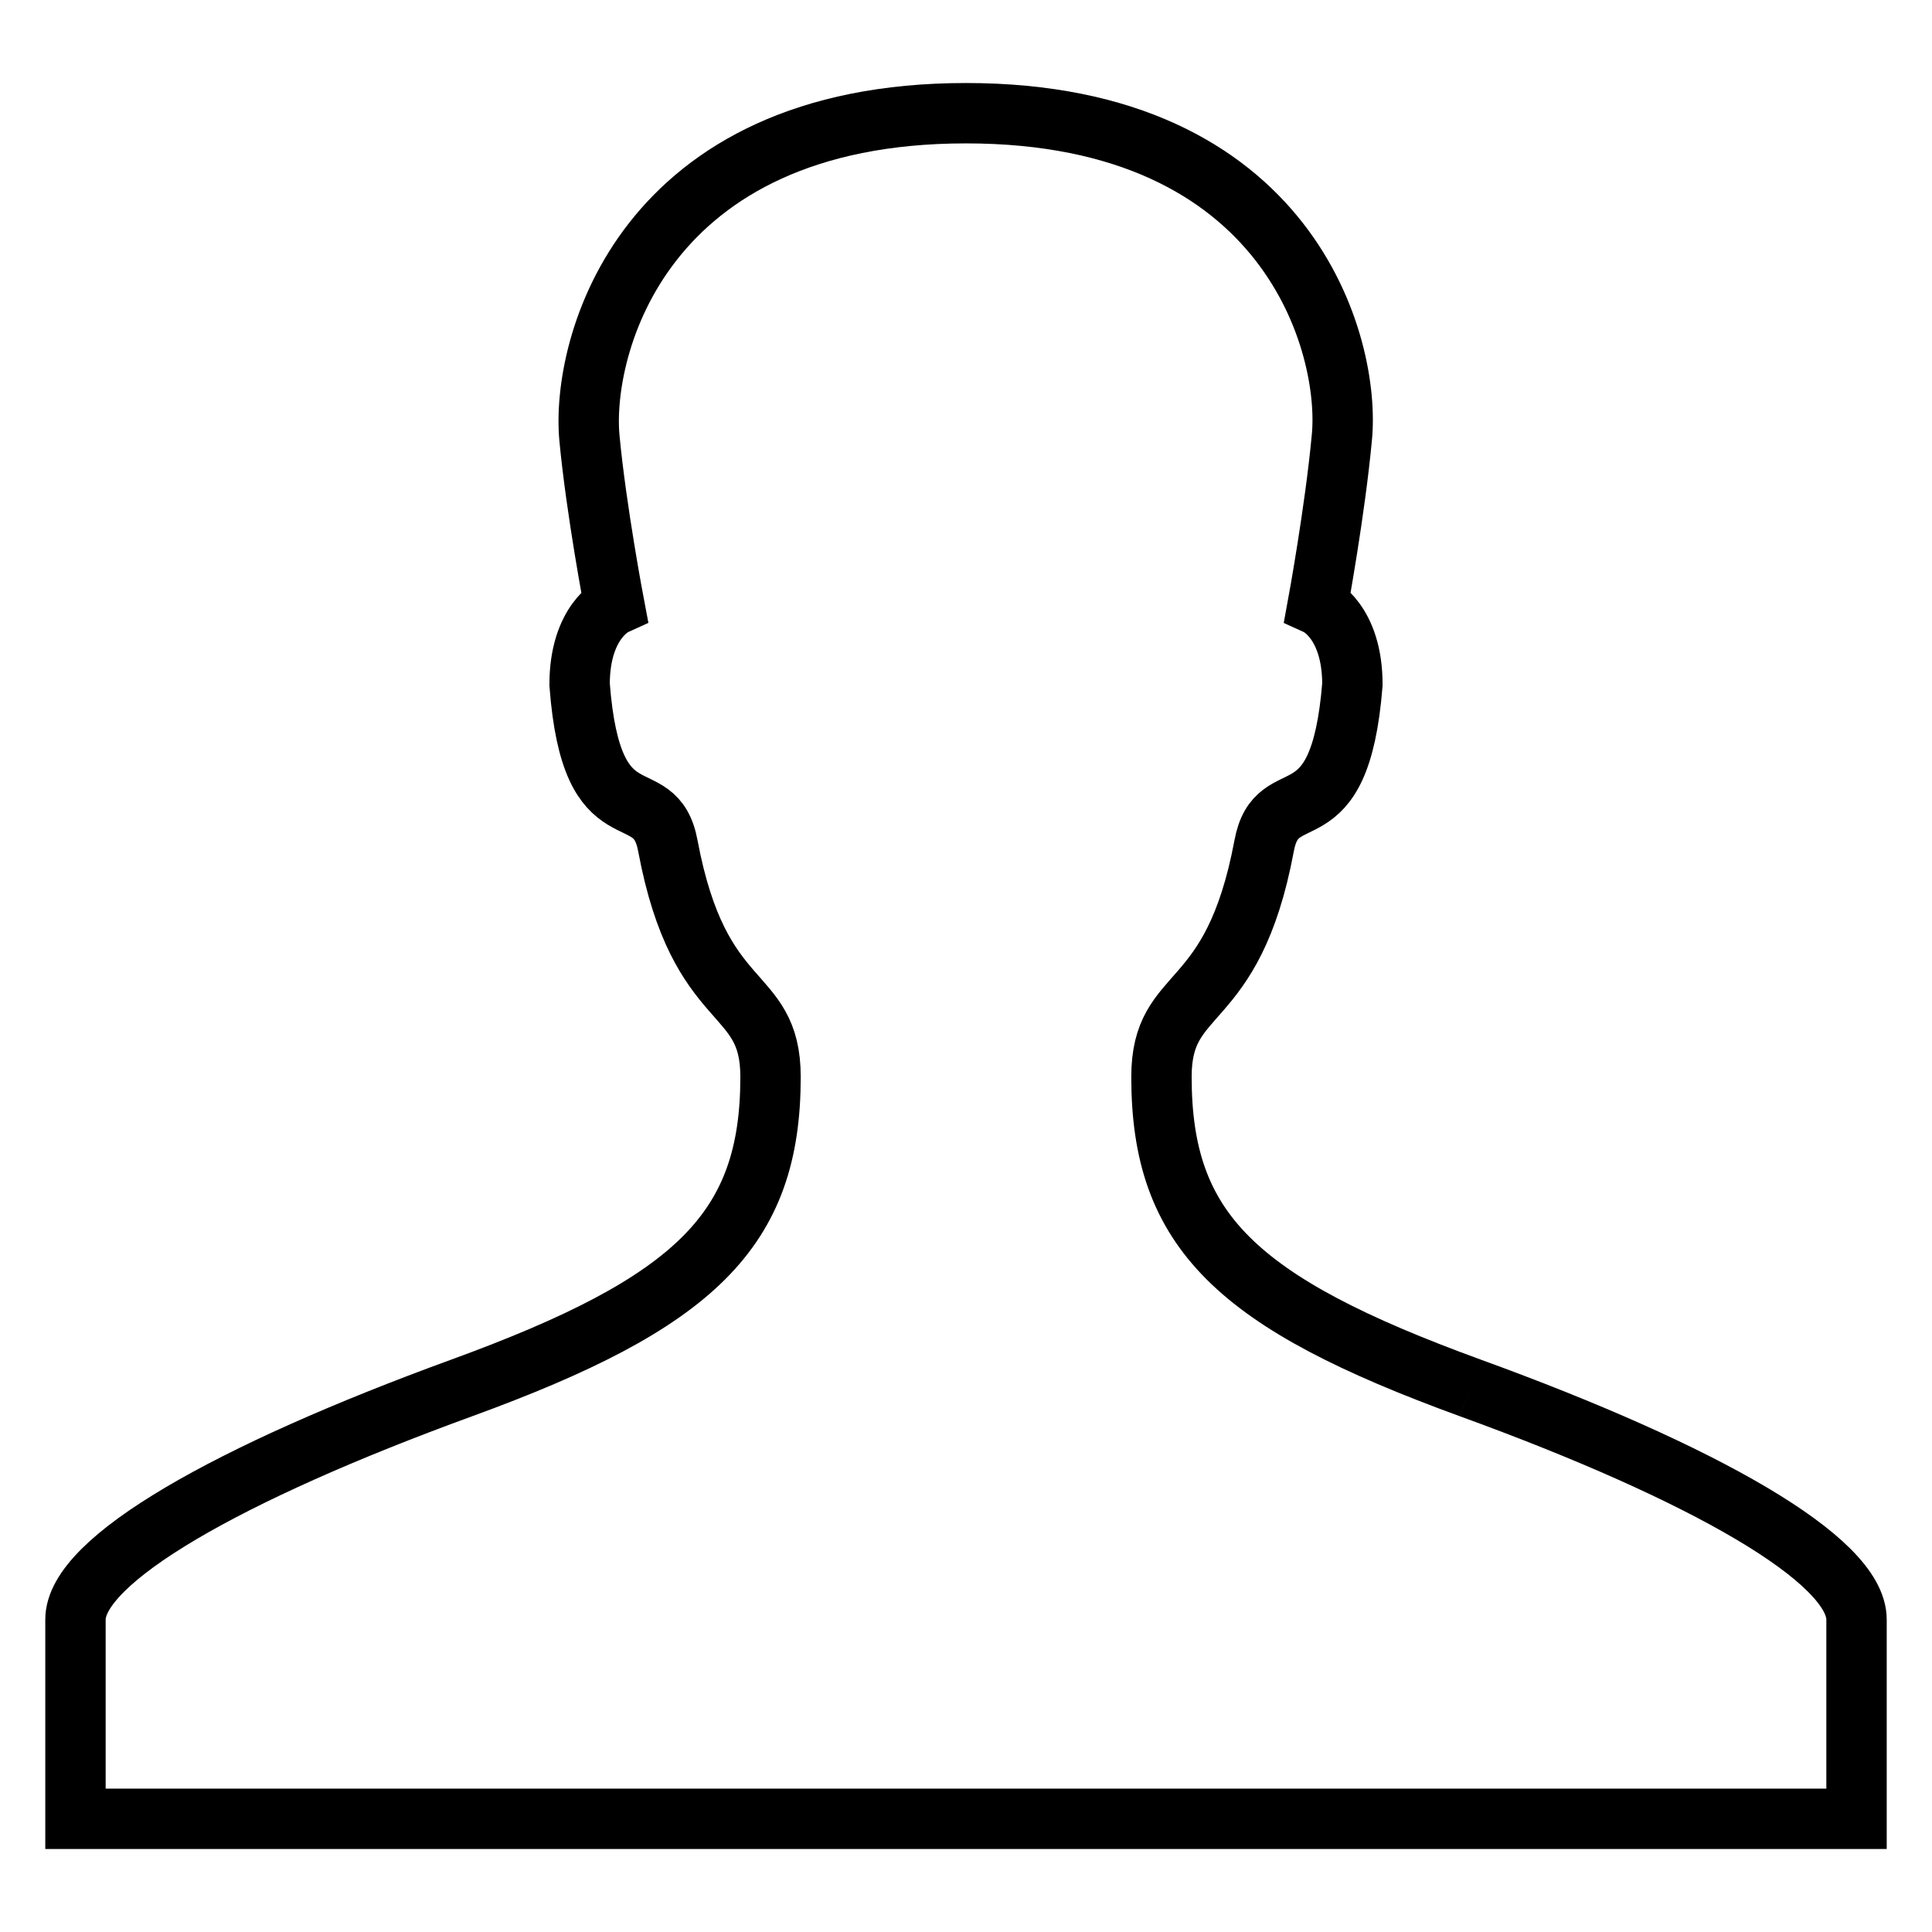 <?xml version="1.0" encoding="utf-8"?>
<!-- Svg Vector Icons : http://www.onlinewebfonts.com/icon -->
<!DOCTYPE svg PUBLIC "-//W3C//DTD SVG 1.1//EN" "http://www.w3.org/Graphics/SVG/1.1/DTD/svg11.dtd">
<svg version="1.1" xmlns="http://www.w3.org/2000/svg" xmlns:xlink="http://www.w3.org/1999/xlink" x="0px" y="0px" viewBox="0 0 256 256" enable-background="new 0 0 256 256" xml:space="preserve">
<g> <path stroke-width="8" fill-opacity="0" stroke="#000000"  d="M194.8,183.9c-31-11.3-40.9-20.8-40.9-41.2c0-12.2,9.4-8.2,13.6-30.6c1.7-9.3,10-0.2,11.7-21.4 c0-8.4-4.6-10.5-4.6-10.5s2.3-12.5,3.2-22.2C179,46,171,15,128,15c-43,0-51,31-49.9,43c0.9,9.6,3.3,22.2,3.3,22.2 s-4.6,2.1-4.6,10.5c1.6,21.2,10,12.1,11.7,21.4c4.2,22.4,13.6,18.4,13.6,30.6c0,20.3-9.9,29.9-40.9,41.2 c-31,11.3-51.2,22.8-51.2,30.7V241h236v-26.4C246,206.7,225.9,195.2,194.8,183.9L194.8,183.9 M194.8,183.9L194.8,183.9z"/></g>
</svg>